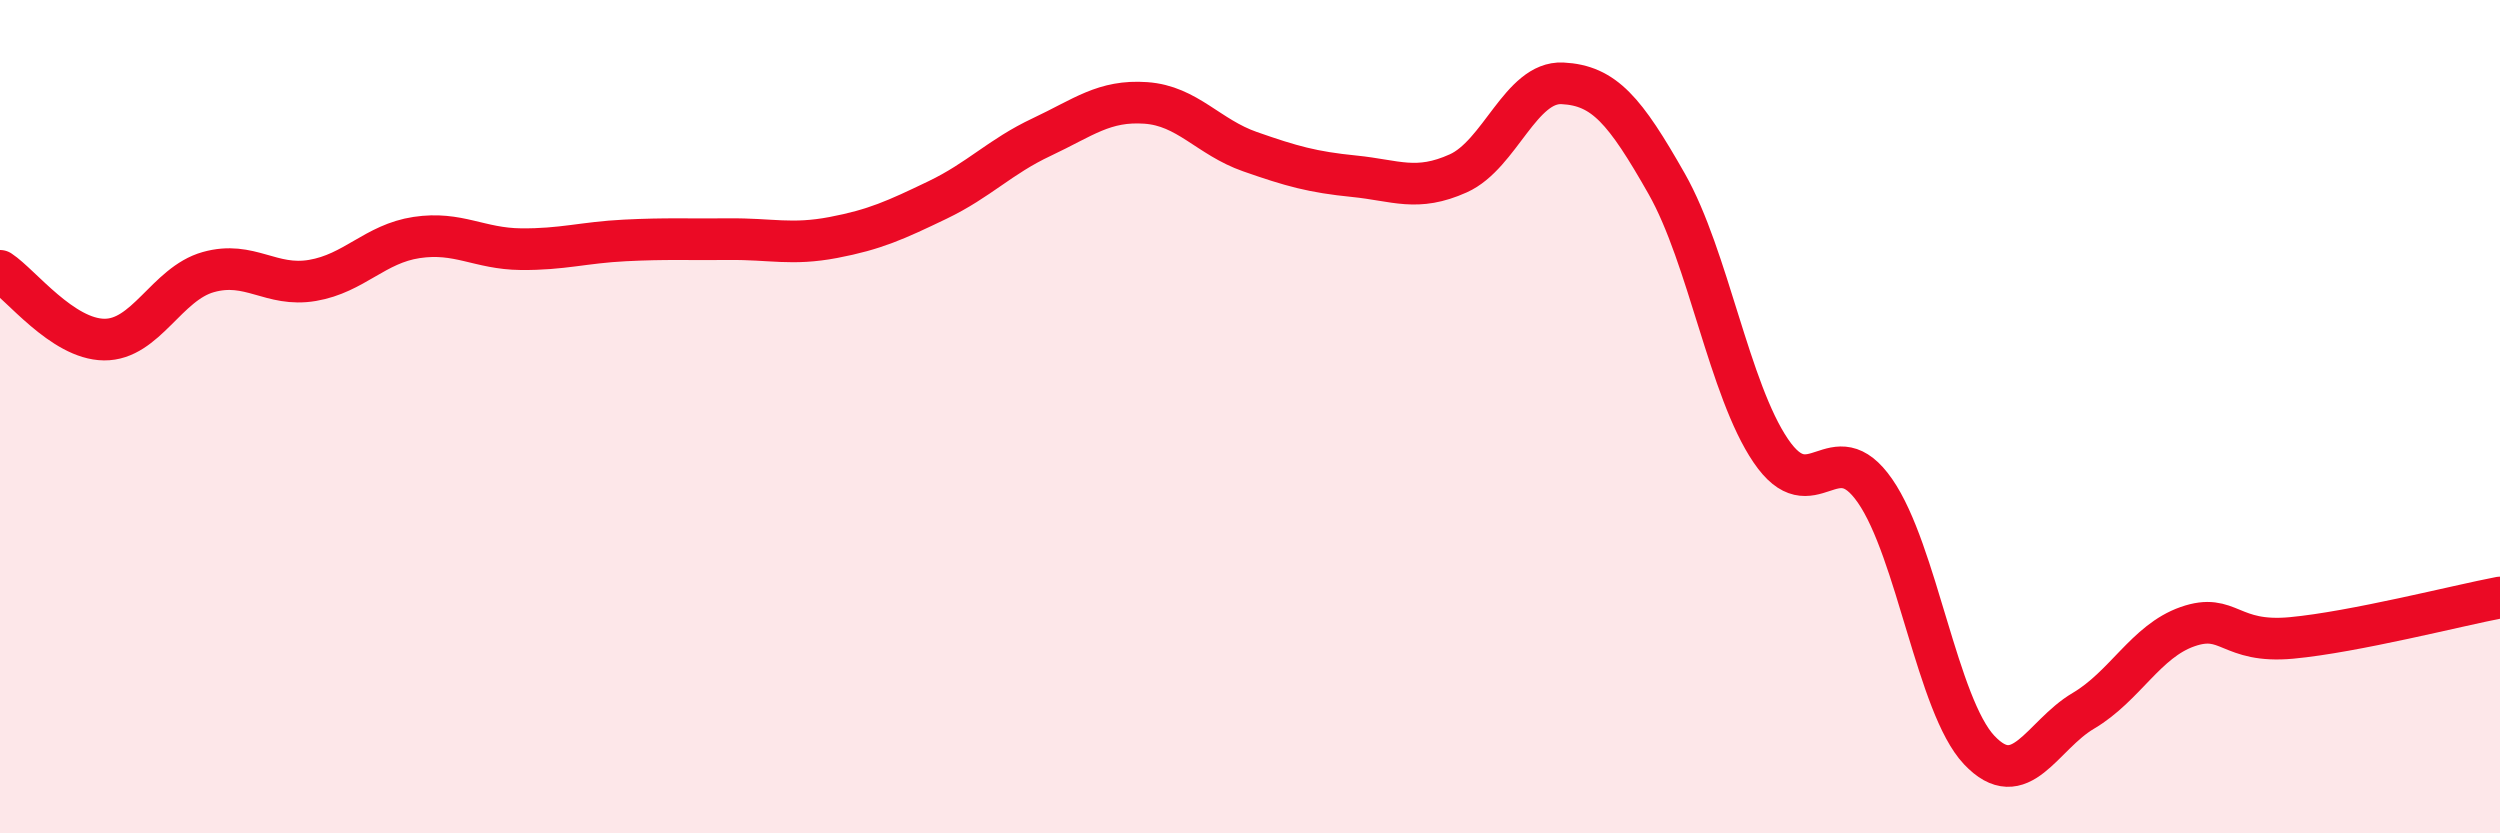 
    <svg width="60" height="20" viewBox="0 0 60 20" xmlns="http://www.w3.org/2000/svg">
      <path
        d="M 0,6.5 C 0.5,6.83 1.5,8.14 2.5,8.15 C 3.5,8.16 4,6.81 5,6.53 C 6,6.25 6.5,6.9 7.5,6.73 C 8.5,6.56 9,5.85 10,5.7 C 11,5.55 11.5,5.97 12.5,5.98 C 13.5,5.99 14,5.82 15,5.77 C 16,5.72 16.5,5.75 17.5,5.74 C 18.5,5.73 19,5.89 20,5.7 C 21,5.51 21.5,5.28 22.5,4.8 C 23.5,4.32 24,3.76 25,3.29 C 26,2.82 26.5,2.4 27.5,2.47 C 28.5,2.54 29,3.29 30,3.64 C 31,3.99 31.5,4.13 32.5,4.23 C 33.5,4.33 34,4.61 35,4.16 C 36,3.71 36.5,1.95 37.5,2 C 38.5,2.05 39,2.65 40,4.41 C 41,6.17 41.5,9.35 42.5,10.82 C 43.5,12.29 44,10.34 45,11.78 C 46,13.22 46.5,16.94 47.5,18 C 48.5,19.06 49,17.65 50,17.06 C 51,16.47 51.5,15.39 52.5,15.04 C 53.5,14.69 53.5,15.45 55,15.31 C 56.5,15.17 59,14.53 60,14.34L60 20L0 20Z"
        fill="#EB0A25"
        opacity="0.1"
        stroke-linecap="round"
        stroke-linejoin="round"
      />
      <path
        d="M 0,6.5 C 0.5,6.83 1.5,8.14 2.5,8.15 C 3.5,8.16 4,6.81 5,6.53 C 6,6.25 6.5,6.9 7.5,6.73 C 8.5,6.56 9,5.85 10,5.7 C 11,5.55 11.5,5.97 12.5,5.98 C 13.5,5.99 14,5.82 15,5.77 C 16,5.72 16.5,5.75 17.5,5.74 C 18.5,5.73 19,5.89 20,5.7 C 21,5.51 21.5,5.28 22.5,4.8 C 23.5,4.32 24,3.76 25,3.29 C 26,2.82 26.5,2.4 27.5,2.47 C 28.5,2.54 29,3.29 30,3.64 C 31,3.99 31.5,4.13 32.5,4.23 C 33.5,4.33 34,4.61 35,4.16 C 36,3.71 36.5,1.95 37.5,2 C 38.5,2.05 39,2.65 40,4.41 C 41,6.17 41.5,9.35 42.5,10.82 C 43.5,12.29 44,10.34 45,11.78 C 46,13.22 46.5,16.94 47.5,18 C 48.5,19.06 49,17.65 50,17.06 C 51,16.47 51.5,15.39 52.5,15.04 C 53.5,14.69 53.5,15.45 55,15.31 C 56.5,15.17 59,14.53 60,14.34"
        stroke="#EB0A25"
        stroke-width="1"
        fill="none"
        stroke-linecap="round"
        stroke-linejoin="round"
      />
    </svg>
  